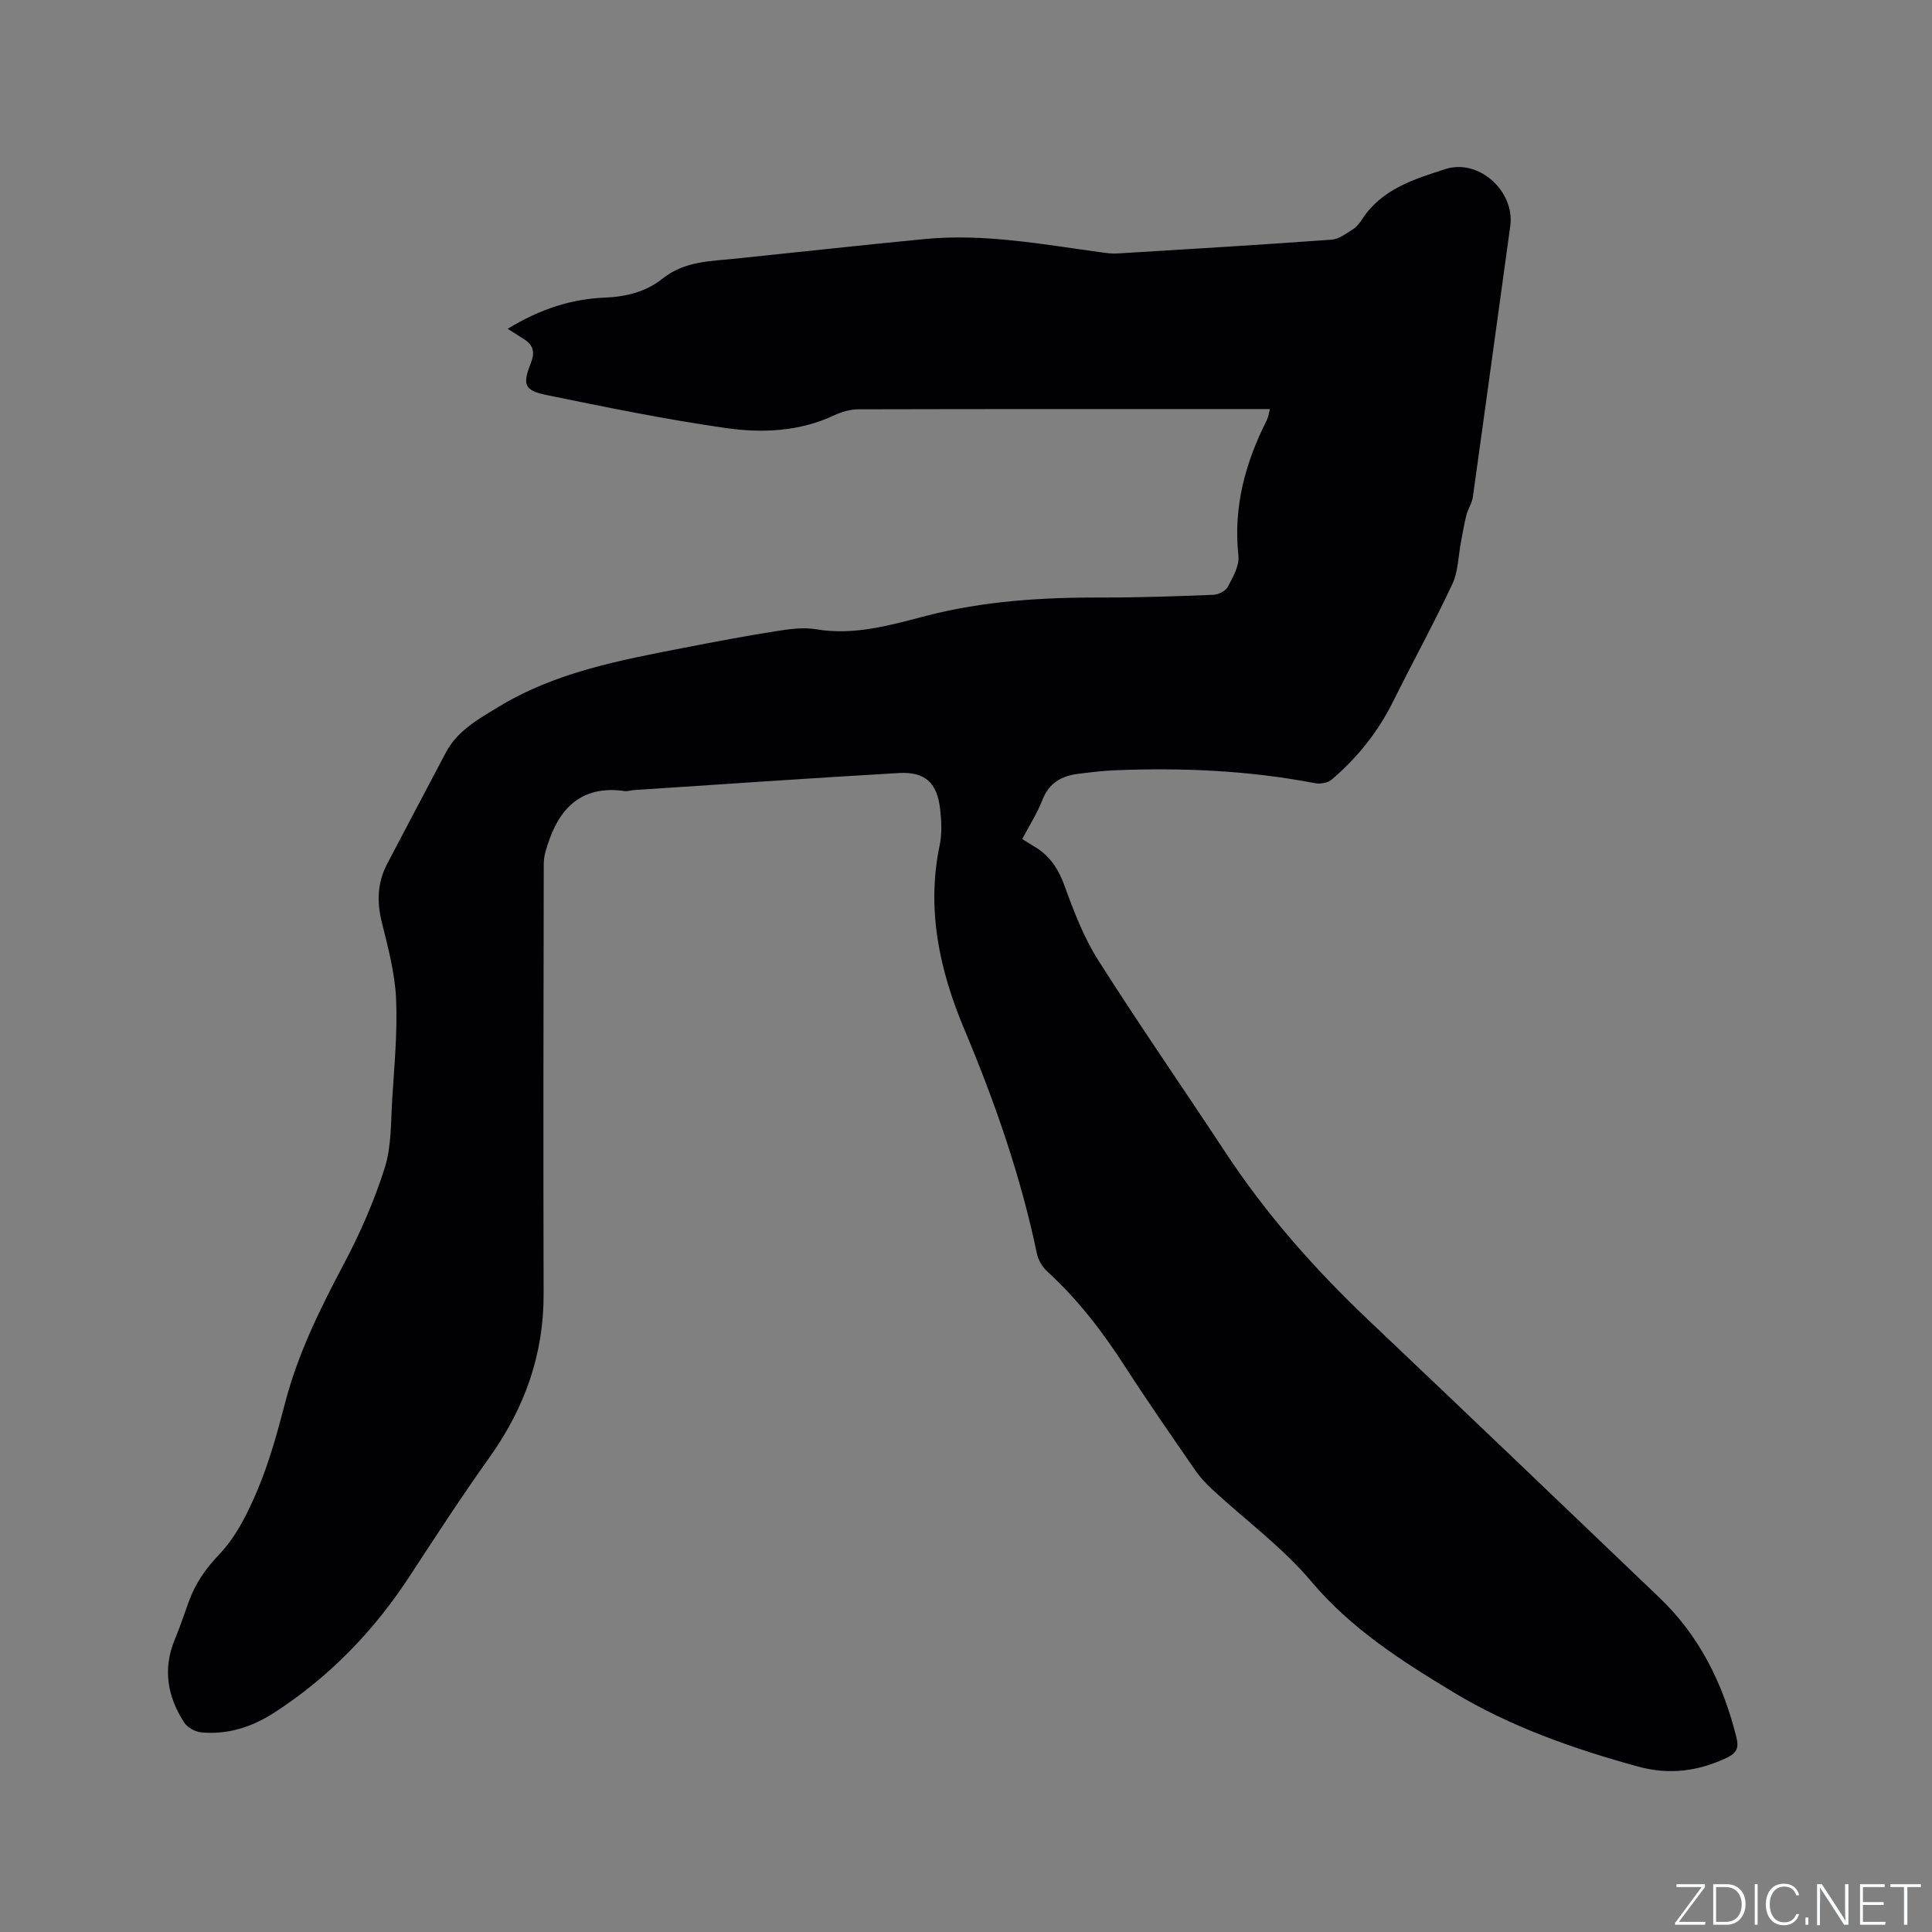 <svg enable-background="new 0 0 400 400" viewBox="0 0 400 400" xmlns="http://www.w3.org/2000/svg"><rect x="0" y="0" width="400" height="400" fill="#808080" stroke="none"/><g fill="#fafbfc"><path d="m346.9 398 5.4-7.3h-5.2v-.6h5.9v.6l-5.4 7.2h5.5l-.1.6h-6.2v-.5z"/><path d="m354.7 390.1h2.8c2.3 0 3.9 1.6 3.9 4.1s-1.6 4.3-3.9 4.3h-2.8zm.6 7.8h2c2.2 0 3.3-1.6 3.3-3.6 0-1.8-1-3.6-3.3-3.6h-2z"/><path d="m363.9 390.1v8.4h-.6v-8.4z"/><path d="m372.5 396.3c-.4 1.3-1.4 2.3-3.2 2.3-2.4 0-3.7-1.9-3.7-4.3 0-2.3 1.2-4.3 3.7-4.3 1.8 0 2.9 1 3.2 2.4h-.6c-.4-1.1-1.1-1.8-2.5-1.8-2.1 0-3 1.9-3 3.7s.9 3.7 3 3.7c1.4 0 2.1-.7 2.5-1.7z"/><path d="m373.8 398.5v-1.5h.6v1.5z"/><path d="m376.2 398.5v-8.4h1c1.3 2 4.4 6.7 4.9 7.6-.1-1.2-.1-2.4-.1-3.8v-3.8h.7v8.4h-.9c-1.2-1.9-4.4-6.8-5-7.7.1 1.1 0 2.3 0 3.9v3.9h-.6z"/><path d="m390 394.4h-4.3v3.5h4.7l-.1.6h-5.2v-8.4h5.1v.6h-4.5v3.1h4.3z"/><path d="m394.2 390.7h-2.8v-.6h6.3v.6h-2.8v7.8h-.7z"/></g><path d="m262.92 84.69c-1.4 0-2.53 0-3.67 0-27.15 0-54.3-.02-81.45.05-1.71 0-3.54.51-5.1 1.25-7.21 3.38-14.92 3.71-22.45 2.63-12.44-1.78-24.79-4.31-37.12-6.84-4.56-.93-4.99-2.15-3.25-6.54.84-2.11.67-3.62-1.19-4.88-1.06-.72-2.17-1.38-3.59-2.28 6.94-4.24 13.37-6.17 20.06-6.46 4.57-.19 8.6-1.21 12.07-3.98 4.48-3.57 9.8-3.55 15.03-4.09 13.07-1.35 26.13-2.8 39.21-4.06 12.26-1.18 24.3 1.08 36.37 2.73 1.15.16 2.32.33 3.47.26 14.81-.9 29.61-1.79 44.41-2.86 1.49-.11 2.95-1.25 4.31-2.1.78-.49 1.44-1.28 1.95-2.07 4.05-6.3 10.75-8.34 17.26-10.44 6.94-2.24 14.44 4.6 13.44 11.82-2.59 18.68-5.12 37.37-7.74 56.05-.18 1.3-1.01 2.49-1.34 3.78-.47 1.8-.75 3.65-1.11 5.48-.57 2.95-.57 6.16-1.8 8.79-3.86 8.24-8.25 16.23-12.3 24.38-3.12 6.28-7.4 11.6-12.7 16.11-.78.67-2.31.94-3.37.74-13.72-2.64-27.56-3.25-41.47-2.68-2.54.1-5.07.42-7.59.73-3.47.42-6.08 1.89-7.45 5.43-1.06 2.74-2.69 5.26-4.16 8.07.91.57 1.67 1.08 2.47 1.54 3.16 1.84 4.96 4.54 6.24 8.04 1.93 5.32 3.99 10.74 7 15.49 8.51 13.42 17.58 26.48 26.32 39.76 8.44 12.83 18.52 24.22 29.64 34.77 20.15 19.12 40.24 38.32 60.31 57.53 8.29 7.94 13.13 17.81 15.87 28.84.51 2.07.17 3.21-1.9 4.2-5.98 2.86-11.99 3.64-18.49 1.86-13.34-3.66-26.41-8.26-38.2-15.38-10.61-6.41-21.13-13.09-29.41-22.92-5.94-7.06-13.59-12.68-20.43-18.99-1.31-1.21-2.56-2.53-3.57-3.99-4.93-7.15-9.9-14.29-14.61-21.59-4.62-7.16-9.74-13.85-16.06-19.61-1.02-.93-1.87-2.38-2.15-3.72-3.35-16.03-8.69-31.36-15.03-46.44-5.11-12.15-7.9-24.81-5.09-38.16.49-2.33.36-4.87.1-7.27-.6-5.59-3.07-7.94-8.6-7.62-18.29 1.06-36.58 2.33-54.86 3.53-.63.04-1.28.29-1.89.2-8.04-1.15-12.91 2.66-15.52 9.92-.59 1.64-1.21 3.39-1.21 5.1-.07 29.7-.11 59.39-.03 89.09.04 12.54-3.92 23.6-11.15 33.76-5.77 8.1-11.21 16.45-16.65 24.78-7.42 11.34-16.66 20.85-28.04 28.2-4.52 2.91-9.6 4.58-15.08 4.03-1.24-.12-2.83-1-3.49-2.02-3.48-5.36-4.49-11.1-1.94-17.23 1.06-2.54 1.93-5.16 2.86-7.74 1.36-3.78 3.45-6.83 6.34-9.86 3.52-3.69 5.97-8.67 7.98-13.48 2.4-5.74 4.07-11.81 5.64-17.85 2.66-10.25 7.29-19.58 12.21-28.87 3.35-6.32 6.26-12.98 8.42-19.79 1.41-4.43 1.25-9.39 1.55-14.13.43-6.98 1.12-14 .8-20.97-.25-5.33-1.68-10.64-2.97-15.86-1.04-4.23-.88-8.18 1.13-12.01 4.03-7.69 8.09-15.35 12.14-23.03 2.4-4.56 6.75-6.94 10.88-9.45 11.83-7.21 25.2-9.68 38.52-12.27 6.24-1.21 12.48-2.4 18.76-3.39 2.79-.44 5.76-.89 8.49-.43 7.94 1.35 15.41-.86 22.82-2.78 11.93-3.08 24-3.83 36.22-3.79 7.73.02 15.47-.26 23.2-.56 1.06-.04 2.56-.79 3.01-1.65 1.06-2.01 2.43-4.37 2.2-6.44-1.09-10.09 1.43-19.28 5.91-28.14.28-.56.34-1.2.61-2.23z" fill="#010104"/></svg>